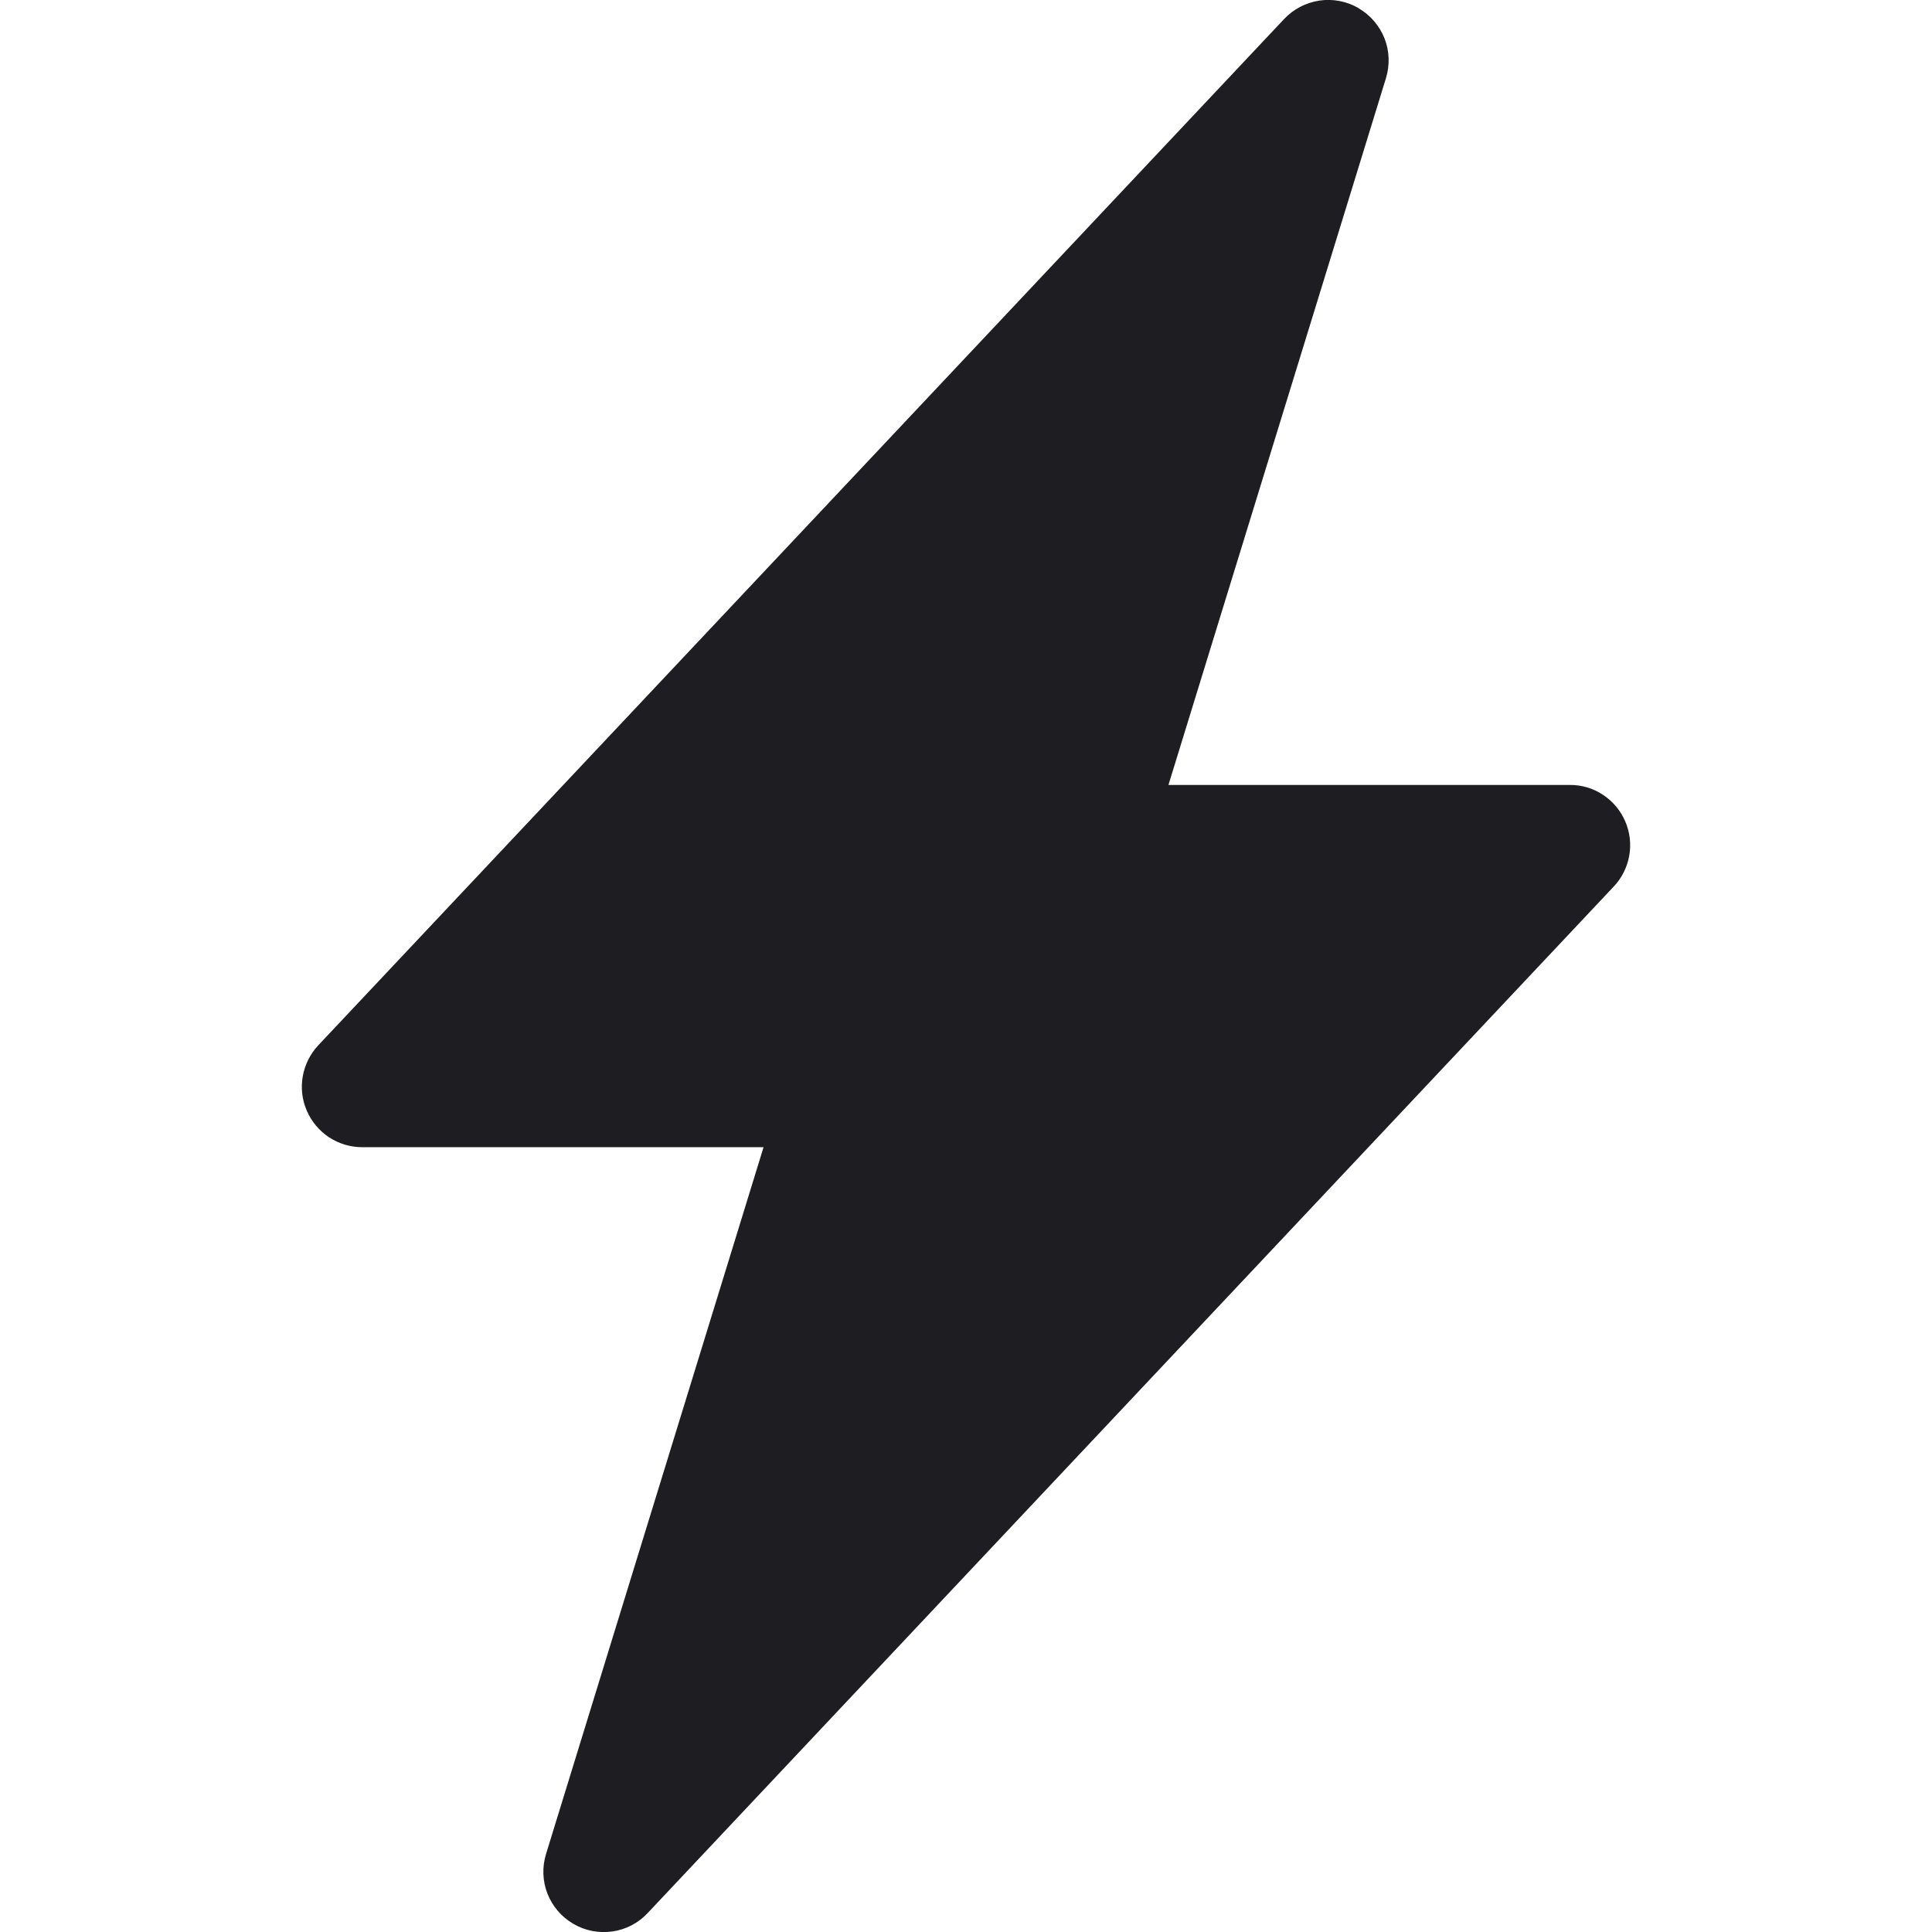 <svg width="14" height="14" viewBox="0 0 14 14" fill="none" xmlns="http://www.w3.org/2000/svg">
<g clip-path="url(#clip0)">
<path d="M9.845 0.06C9.93 0.109 9.996 0.186 10.033 0.279C10.069 0.371 10.072 0.472 10.043 0.567L8.467 5.688H11.375C11.46 5.687 11.544 5.712 11.615 5.759C11.687 5.806 11.743 5.873 11.777 5.952C11.811 6.03 11.821 6.117 11.806 6.201C11.791 6.285 11.752 6.363 11.693 6.425L4.693 13.863C4.626 13.935 4.536 13.982 4.438 13.996C4.34 14.01 4.24 13.991 4.155 13.941C4.069 13.891 4.003 13.814 3.967 13.722C3.931 13.63 3.928 13.528 3.957 13.434L5.533 8.313H2.625C2.539 8.313 2.456 8.288 2.384 8.241C2.313 8.194 2.257 8.127 2.223 8.048C2.189 7.97 2.179 7.883 2.194 7.799C2.209 7.715 2.248 7.637 2.306 7.575L9.306 0.137C9.374 0.065 9.464 0.019 9.562 0.004C9.659 -0.01 9.759 0.009 9.845 0.059V0.06Z" fill="#1D1D22"/>
</g>
<defs>
<clipPath id="clip0">
<rect width="14" height="14" fill="white"/>
</clipPath>
</defs>
</svg>
